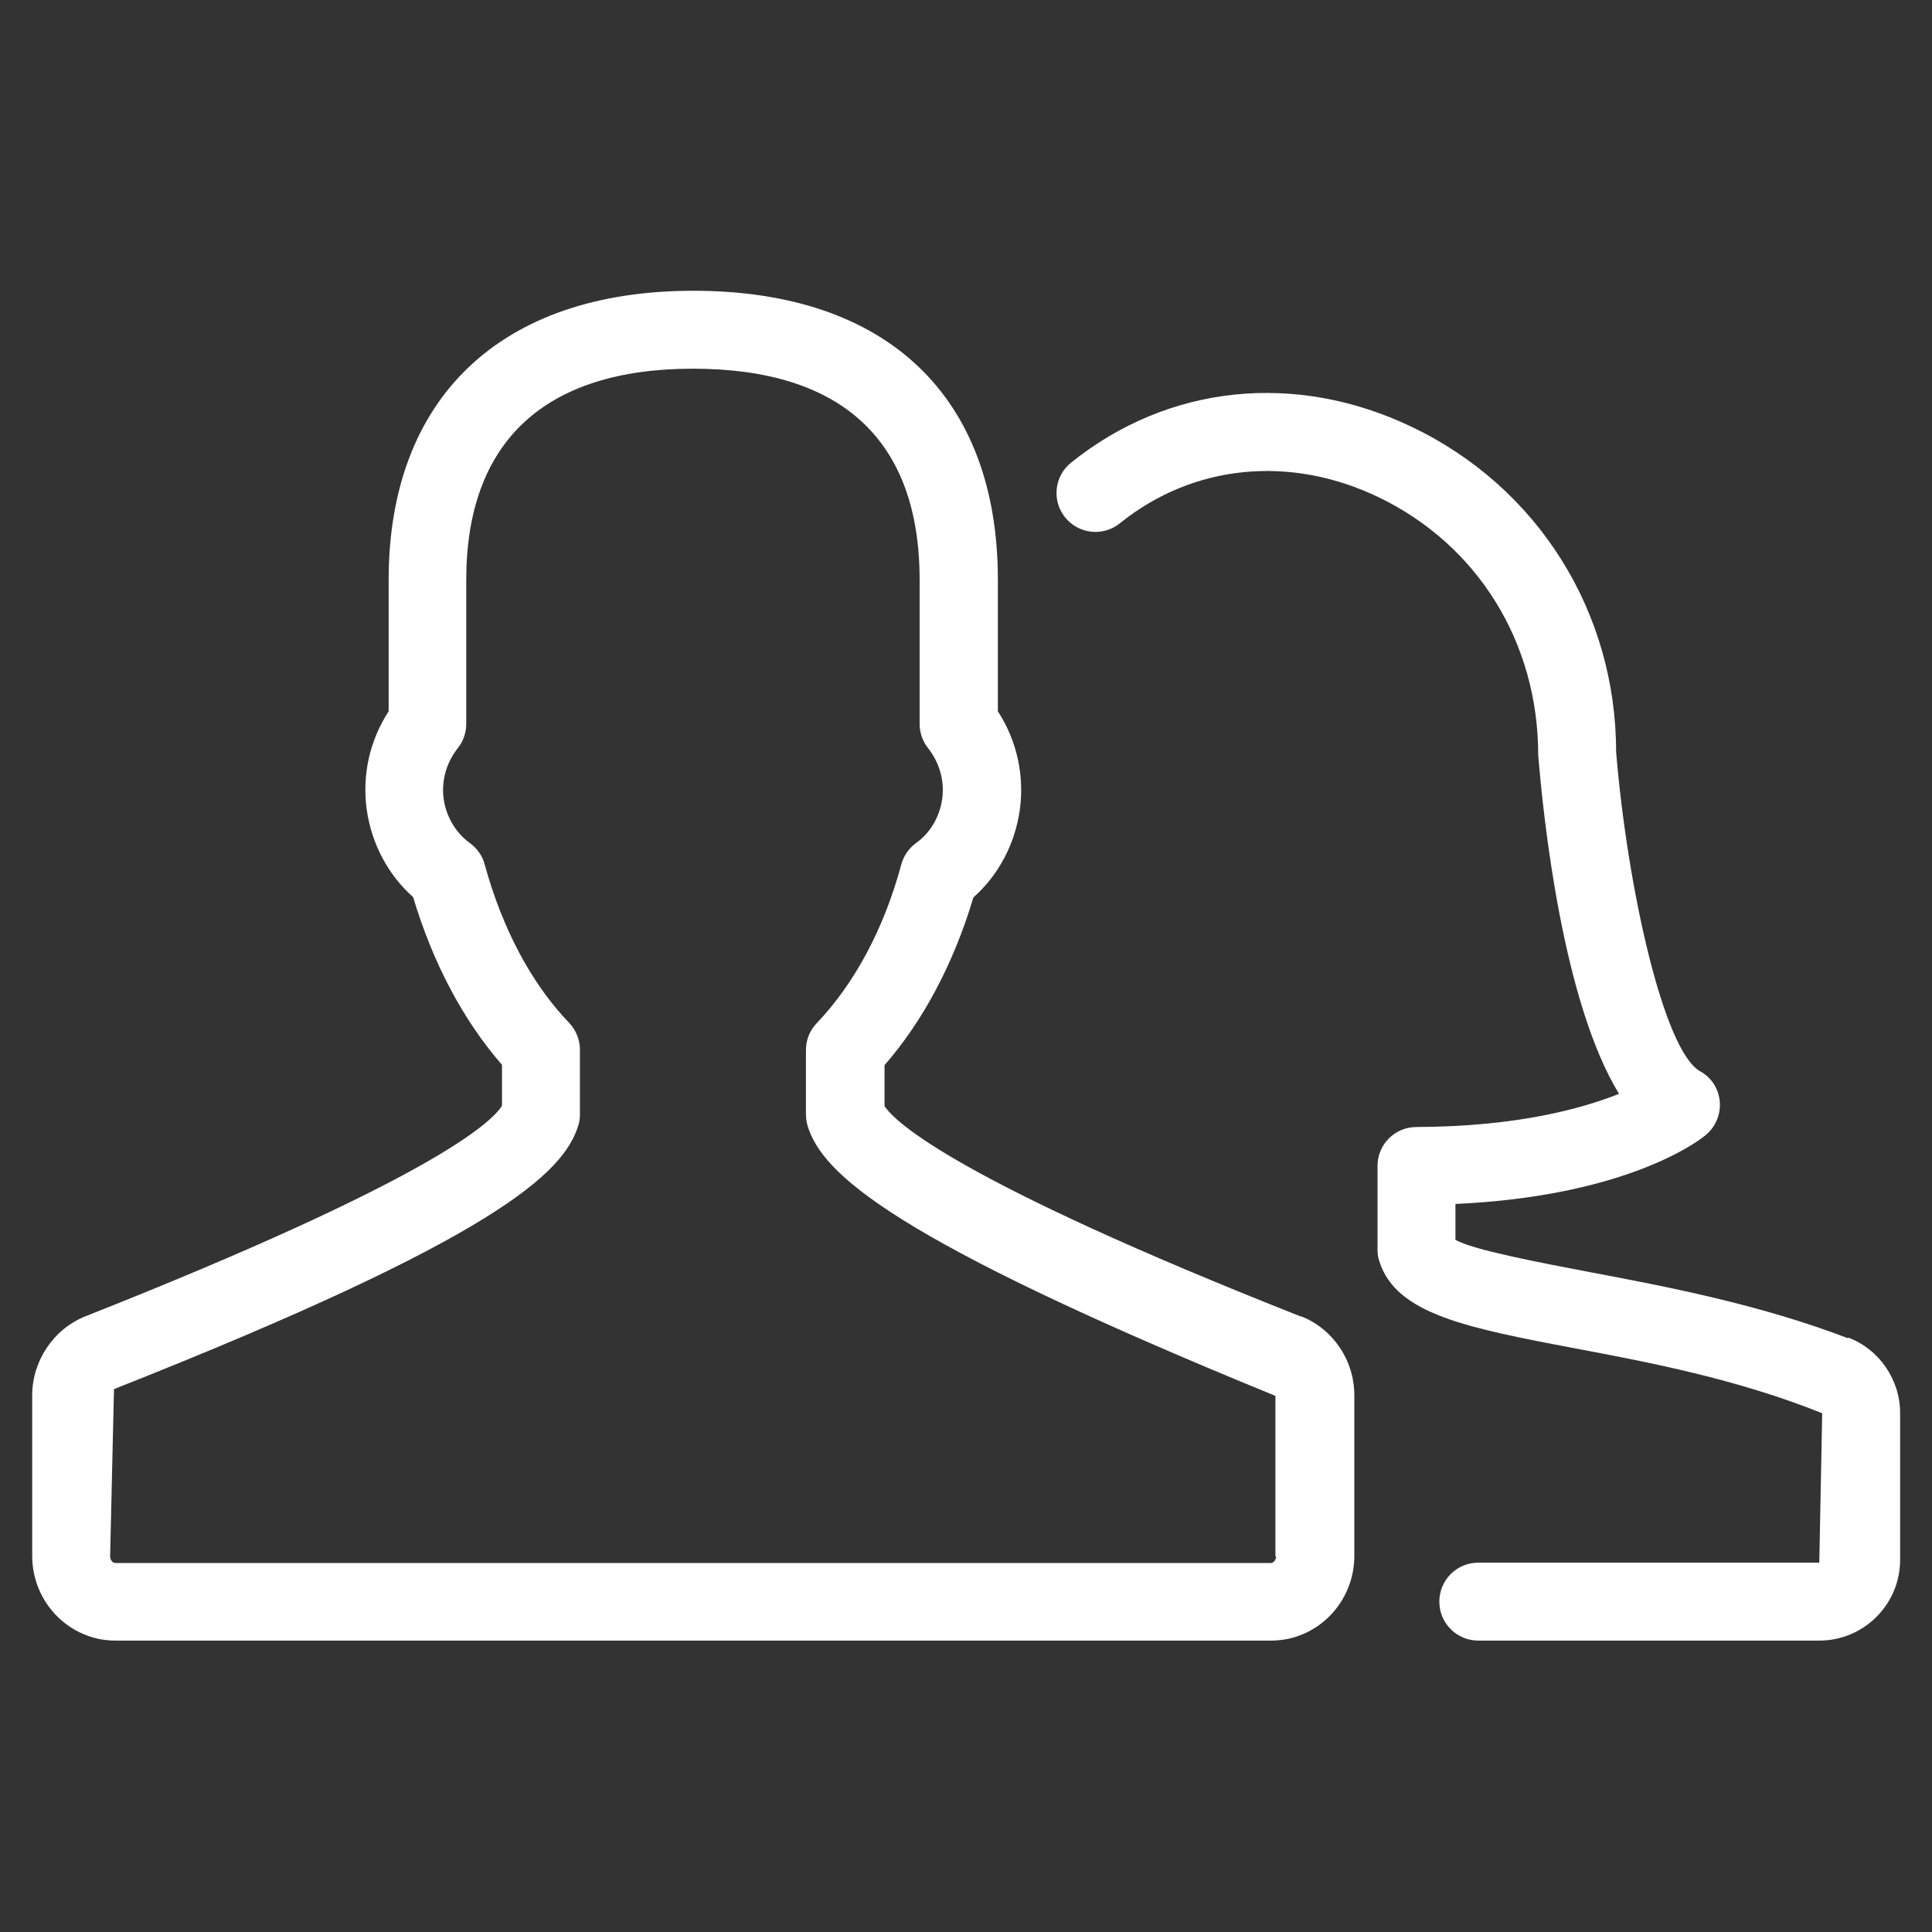 <svg xmlns="http://www.w3.org/2000/svg" id="Layer_1" data-name="Layer 1" viewBox="0 0 60 60"><rect x="0" y="0" width="60" height="60" fill="#333333" stroke="none"/><defs><style> .cls-1 { fill: #fff; } </style></defs><path class="cls-1" d="M40.41,40.89c-10.76-4.25-12.62-6.05-12.94-6.54v-1.27c1.21-1.39,2.15-3.17,2.76-5.21.78-.69,1.29-1.66,1.44-2.71.15-1.08-.09-2.16-.68-3.07v-4.08c0-5.71-3.45-8.98-9.46-8.98s-9.46,3.36-9.46,8.98v4.08c-.59.91-.83,1.98-.68,3.06.15,1.05.66,2.02,1.44,2.71.61,2.04,1.55,3.82,2.76,5.21v1.27c-.35.56-2.32,2.34-12.94,6.54-.98.39-1.65,1.38-1.65,2.45v4.99c0,1.45,1.16,2.63,2.58,2.63h35.9c1.42,0,2.58-1.18,2.58-2.63v-4.99c0-1.08-.66-2.06-1.65-2.45ZM39.63,48.33c0,.12-.08.21-.16.21H3.58c-.08,0-.16-.09-.16-.21l.12-5.19c11.91-4.71,13.97-6.72,14.42-8.19.04-.11.05-.23.05-.35v-2c0-.31-.12-.61-.34-.84-1.17-1.22-2.07-2.92-2.62-4.92-.07-.27-.24-.5-.46-.66-.43-.31-.73-.81-.81-1.36-.08-.57.08-1.13.44-1.59.17-.21.26-.48.26-.75v-4.47c0-4.29,2.43-6.56,7.04-6.56s7.04,2.21,7.04,6.56v4.47c0,.27.09.54.26.75.36.46.52,1.02.44,1.59-.08.55-.37,1.05-.81,1.36-.22.16-.39.4-.46.67-.54,2-1.45,3.69-2.62,4.92-.22.23-.34.52-.34.84v2c0,.12.02.24.05.35.45,1.47,2.51,3.48,14.53,8.39v4.99Z"></path><path class="cls-1" d="M57.39,41.56c-2.77-1.06-5.67-1.61-8-2.05-1.58-.3-3.72-.71-4.19-1.01v-1.11c5.26-.24,7.51-1.92,7.76-2.13.31-.25.48-.64.45-1.04-.03-.4-.26-.76-.61-.95-1.13-.63-2.26-5.69-2.61-9.92,0-4.35-2.43-8.22-6.34-10.09-3.61-1.73-7.57-1.32-10.59,1.11-.52.42-.6,1.18-.18,1.7.42.52,1.18.6,1.7.18,2.27-1.83,5.28-2.13,8.03-.81,3.06,1.47,4.96,4.49,4.96,8,.16,1.97.76,7.67,2.51,10.53-1.15.46-3.18,1.02-6.29,1.03-.67,0-1.21.54-1.21,1.21v2.61c0,.12.02.25.06.36.52,1.64,2.74,2.06,6.1,2.7,2.24.42,5.02.95,7.65,2.01l-.09,4.64h-10.59c-.67,0-1.21.54-1.21,1.21s.54,1.21,1.21,1.21h10.59c1.38,0,2.51-1.12,2.51-2.51v-4.56c0-1.03-.65-1.98-1.61-2.34Z"></path></svg>